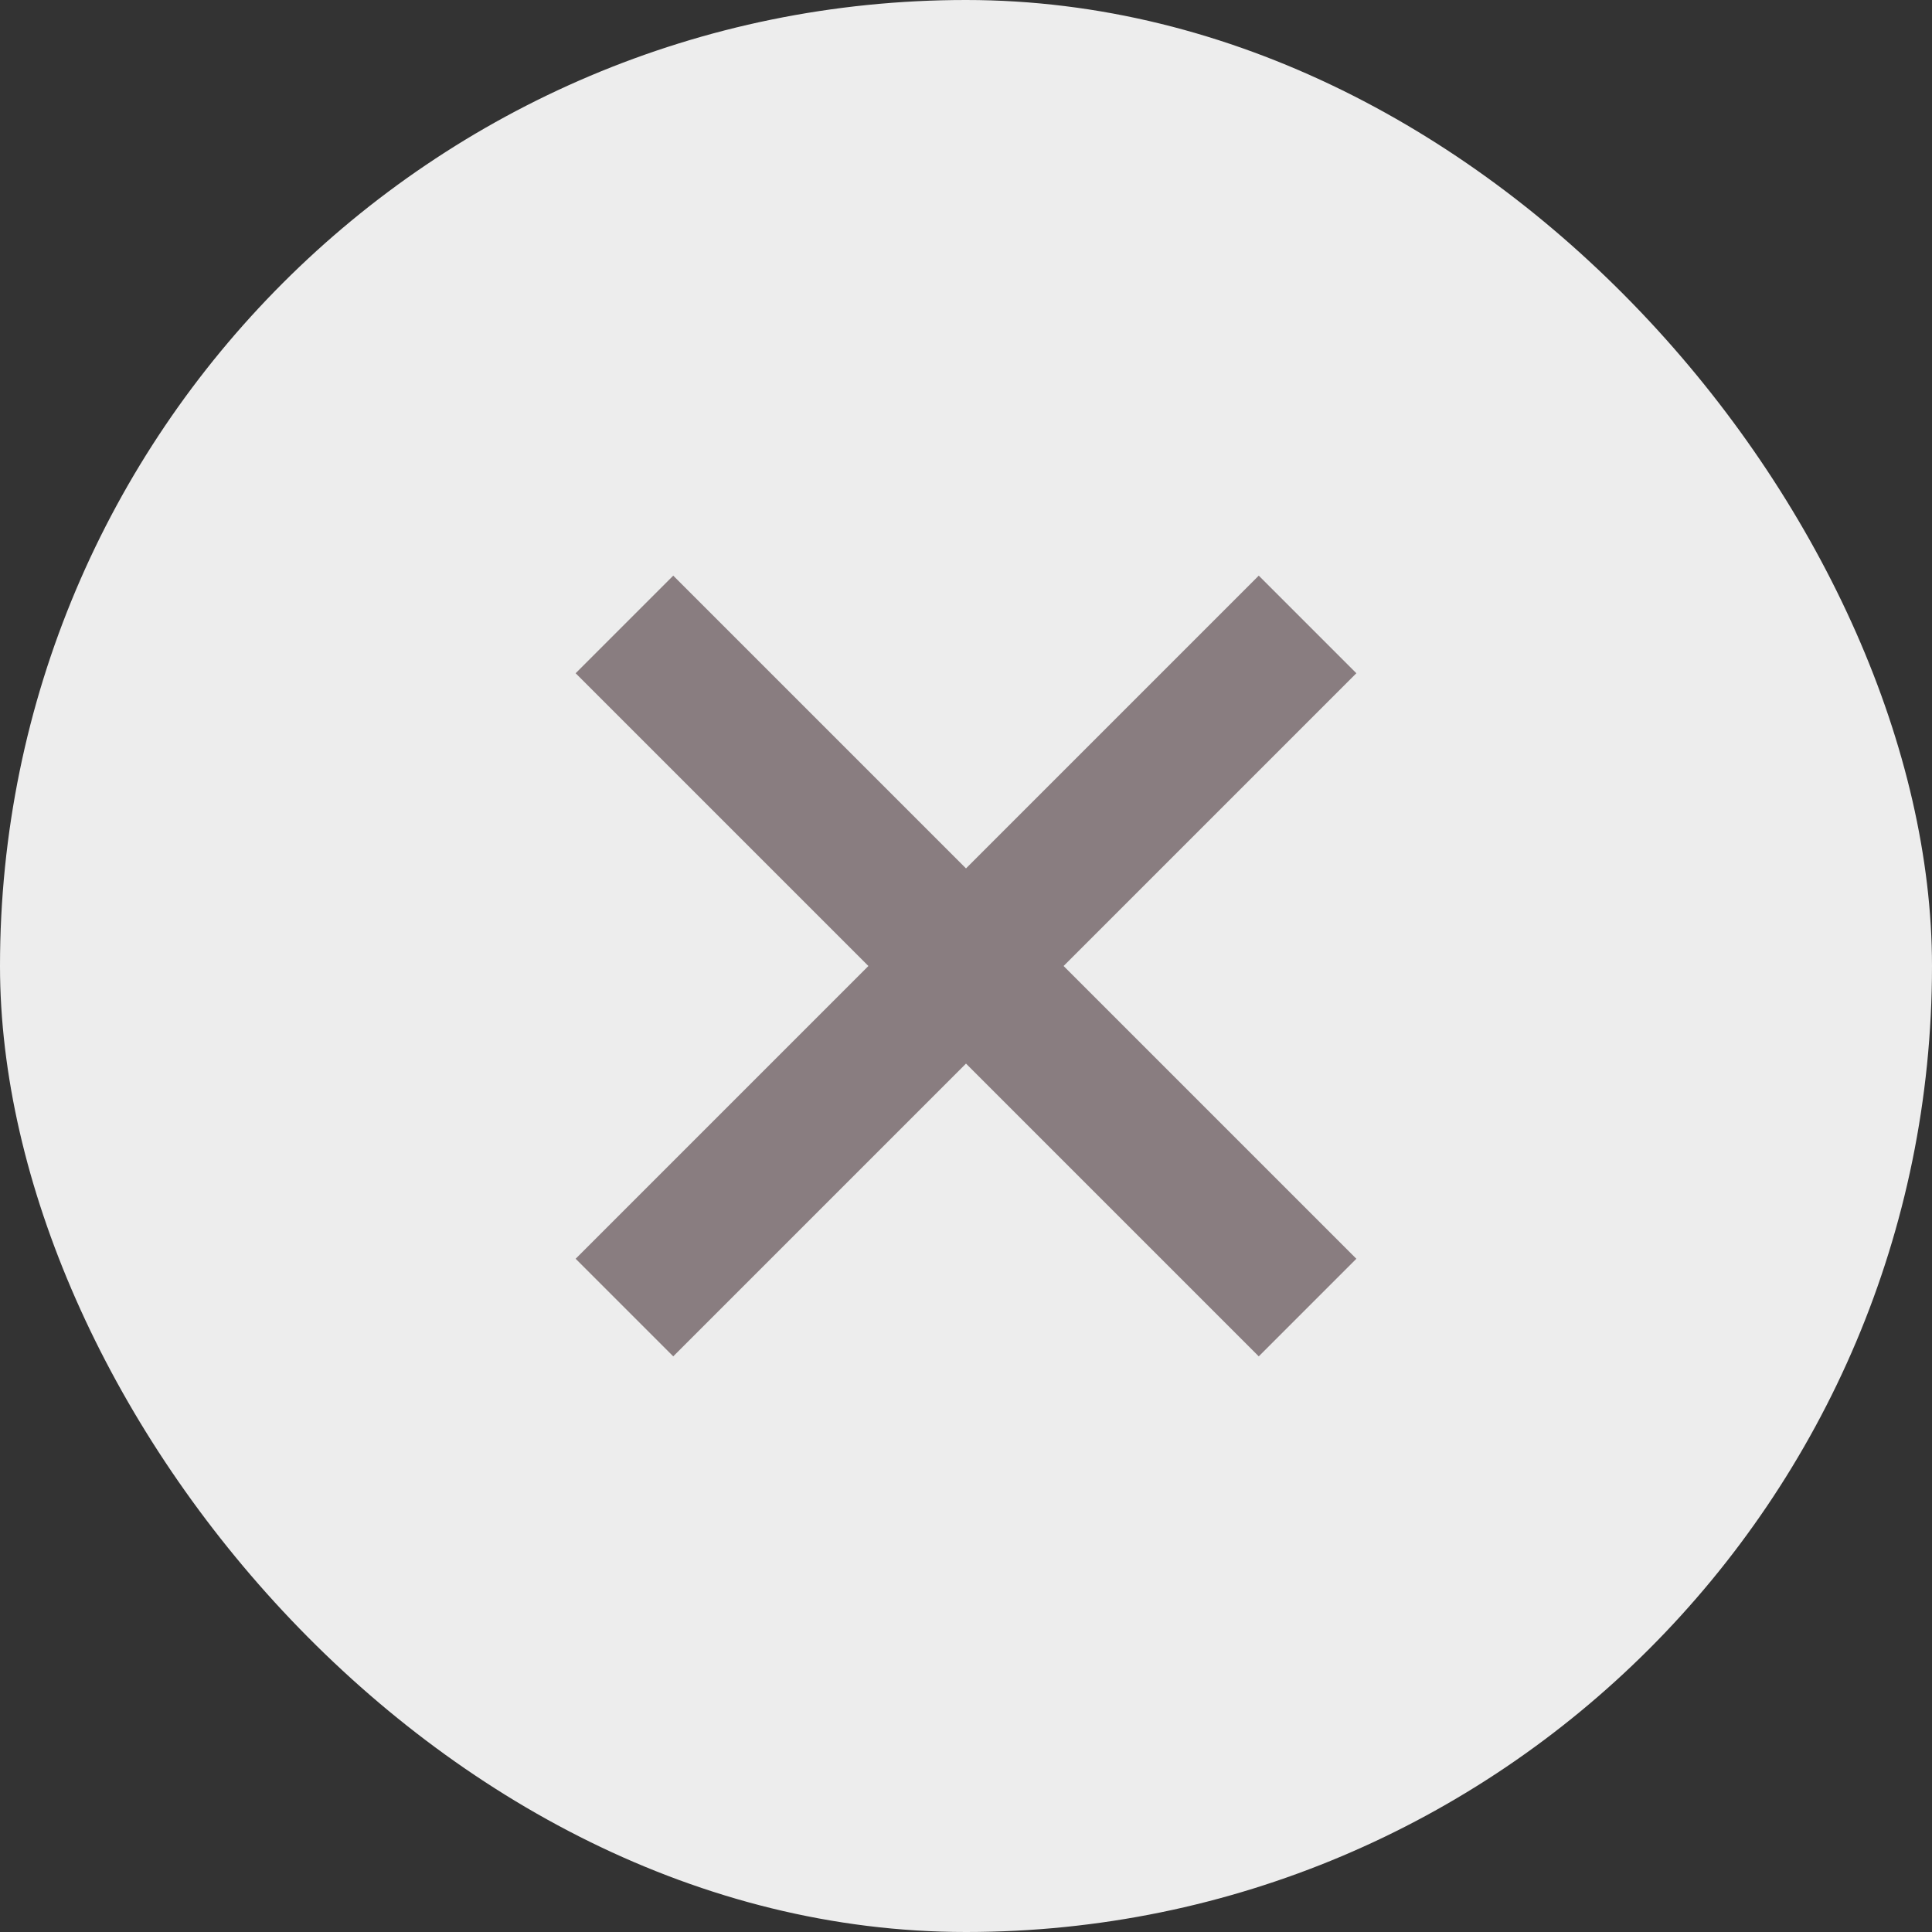 <svg width="32" height="32" viewBox="0 0 32 32" fill="none" xmlns="http://www.w3.org/2000/svg">
<rect x="0" y="0" width="32" height="32" fill="#333333" stroke="none"/>
<rect width="32" height="32" rx="16" fill="#EDEDED"/>
<path d="M11.151 20.849L20.849 11.151L11.151 20.849ZM20.849 20.849L11.151 11.151L20.849 20.849Z" fill="#897D80"/>
<path d="M11.151 20.849L20.849 11.151M20.849 20.849L11.151 11.151" stroke="#897D80" stroke-width="2.286" stroke-linecap="square" stroke-linejoin="round"/>
</svg>
